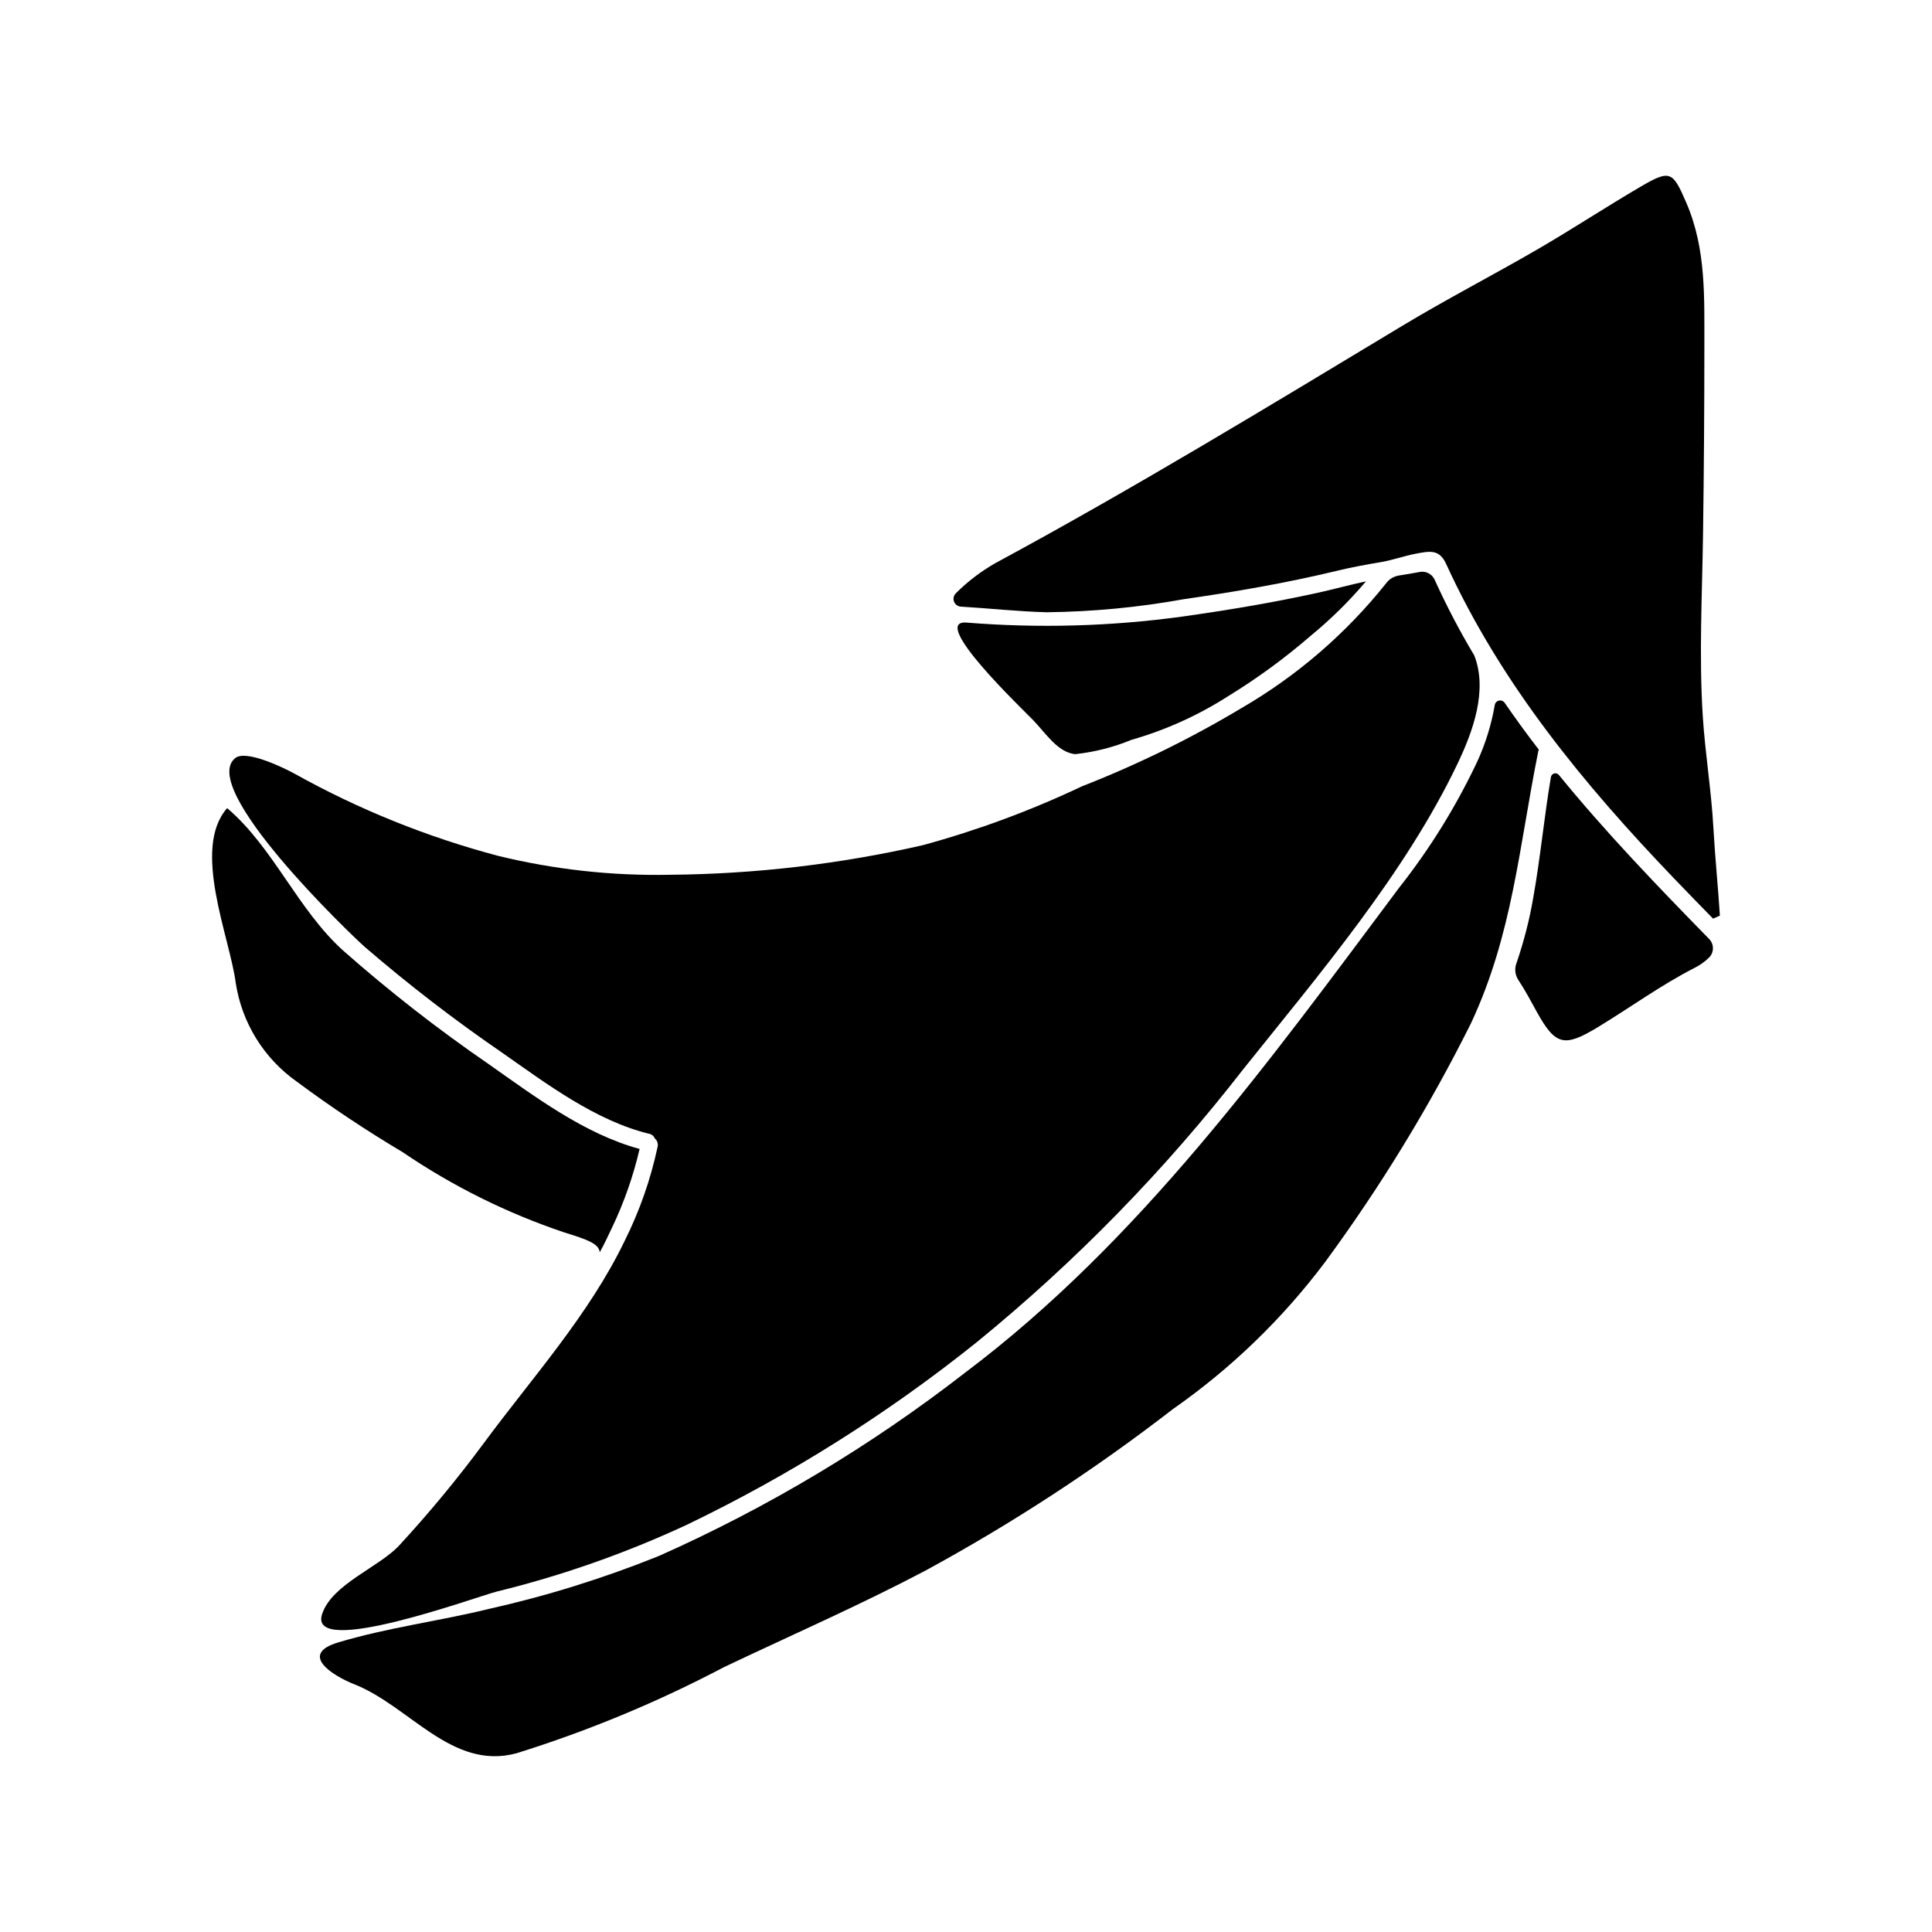 <?xml version="1.0" encoding="UTF-8"?>
<!-- The Best Svg Icon site in the world: iconSvg.co, Visit us! https://iconsvg.co -->
<svg fill="#000000" width="800px" height="800px" version="1.1" viewBox="144 144 512 512" xmlns="http://www.w3.org/2000/svg">
 <g>
  <path d="m457.73 302.79c13.59-1.953 27.137-4.289 40.492-7.504 3.844-0.926 7.731-1.66 11.633-2.301 3.113-0.512 6.098-1.621 9.199-2.219 3.894-0.75 6.379-1.273 8.191 2.684 14.574 31.863 36.48 58.414 60.594 83.551l0.719 0.746c3.125 3.25 6.266 6.484 9.426 9.703l1.805-0.801c-0.492-7.769-1.293-15.523-1.723-23.301-0.547-9.926-2.195-19.746-2.82-29.676-1.012-16.074-0.148-32.16 0.078-48.246 0.234-16.551 0.352-33.098 0.352-49.648-0.035-12.75 0.531-25.695-4.742-37.945-3.606-8.371-4.246-8.984-12.051-4.422-9.18 5.371-18.07 11.227-27.266 16.57-11.906 6.918-24.168 13.238-35.961 20.344-35.664 21.484-71.227 43.125-107.88 62.914l0.004-0.004c-3.816 2.176-7.32 4.848-10.426 7.949-0.605 0.562-0.82 1.434-0.539 2.211 0.277 0.777 0.992 1.316 1.816 1.367 7.586 0.453 15.148 1.297 22.758 1.492 12.191-0.137 24.348-1.297 36.344-3.465z"/>
  <path d="m551.64 343.19c0.035-0.176 0.094-0.352 0.168-0.516-3.137-4.062-6.156-8.207-9.062-12.43-0.344-0.488-0.949-0.719-1.527-0.578-0.578 0.137-1.012 0.617-1.094 1.207-0.895 5.18-2.461 10.223-4.656 14.996-5.625 11.914-12.59 23.148-20.758 33.48-34.395 46.016-68.602 93.531-114.93 128.41-24.992 19.406-52.234 35.719-81.145 48.578-14.703 5.93-29.867 10.648-45.34 14.105-13.285 3.238-26.535 4.875-39.684 8.82-10.586 3.176-1.293 8.887 4.281 11.086 14.605 5.754 25.848 22.859 42.91 18.305h0.004c19.008-5.922 37.438-13.566 55.055-22.844 17.691-8.41 35.711-16.289 53.051-25.402 23.09-12.527 45.133-26.902 65.91-42.977 15.461-10.793 29.105-23.984 40.414-39.07 14.648-19.938 27.57-41.094 38.613-63.23 11.035-23.629 12.723-46.809 17.793-71.938z"/>
  <path d="m457.17 307.42c-18.922 2.582-38.062 3.106-57.094 1.566-9.898-0.664 14.992 23.02 17.766 25.906 3.379 3.516 6.398 8.414 11.055 8.973 5.137-0.551 10.172-1.828 14.953-3.797 8.973-2.57 17.531-6.422 25.406-11.438 7.824-4.785 15.242-10.207 22.176-16.211 5.277-4.332 10.152-9.141 14.559-14.355-4.324 0.926-8.586 2.113-12.914 3.062-11.871 2.606-23.871 4.598-35.906 6.293z"/>
  <path d="m326.04 548.07c27.344-13.156 53.105-29.379 76.785-48.355 26.207-21.359 49.902-45.625 70.629-72.336 20.02-25.035 42.98-51.98 56.836-81.051 4.035-8.465 8.023-19.344 4.414-28.621-3.879-6.477-7.379-13.172-10.492-20.047-0.676-1.527-2.312-2.391-3.957-2.086-1.859 0.355-3.731 0.66-5.606 0.957l0.004 0.004c-1.355 0.227-2.562 0.98-3.359 2.098-10.574 13.258-23.523 24.434-38.184 32.957-13.52 8.102-27.695 15.055-42.375 20.793-13.555 6.422-27.648 11.637-42.117 15.586-22.004 5.031-44.484 7.664-67.055 7.856-15.359 0.309-30.691-1.379-45.613-5.027-18.773-4.977-36.852-12.273-53.82-21.723-2.727-1.516-12.84-6.449-15.738-4.211-10.098 7.828 30.367 46.648 34.32 50.121 11.613 10.004 23.773 19.363 36.418 28.031 11.828 8.277 24.711 17.996 38.938 21.465v-0.004c0.66 0.133 1.211 0.594 1.461 1.223 0.641 0.535 0.93 1.383 0.75 2.199-1.844 8.637-4.773 17.008-8.719 24.914-9.457 19.633-24.473 36.211-37.336 53.621-6.973 9.43-14.449 18.473-22.402 27.094-5.387 5.84-17.879 10.301-20.465 18.234-3.856 11.824 41.102-4.68 46.172-5.945l-0.004-0.004c17.379-4.25 34.297-10.195 50.516-17.742z"/>
  <path d="m293.4 470.56c6.418 2.004 9.277 3.016 9.543 5.316 1.184-2.176 2.238-4.375 3.195-6.43h0.004c3.207-6.699 5.676-13.727 7.359-20.961-14.645-3.965-27.828-13.93-40.047-22.516-13.418-9.223-26.27-19.246-38.48-30.02-12.125-10.926-18.512-27.352-30.773-37.785-9.508 10.746 0.738 34.246 2.289 46.43 1.637 10.5 7.457 19.891 16.133 26.027 9.031 6.711 18.402 12.953 28.074 18.707 13.203 8.988 27.57 16.129 42.703 21.23z"/>
  <path d="m550.35 381.77c-1 5.867-2.473 11.641-4.398 17.27l-0.117 0.332c-0.508 1.453-0.305 3.059 0.547 4.34 1.82 2.75 3.305 5.586 4.852 8.383 4.941 8.918 7.238 9.551 16.129 4.164 8.57-5.191 16.727-11.148 25.609-15.707 1.473-0.723 2.816-1.676 3.984-2.824 1.32-1.359 1.316-3.523-0.012-4.879-13.742-14.059-27.449-28.285-39.82-43.473-0.297-0.367-0.777-0.523-1.234-0.406-0.453 0.117-0.801 0.488-0.879 0.953-1.793 10.578-2.781 21.281-4.66 31.848z"/>
 </g>
</svg>